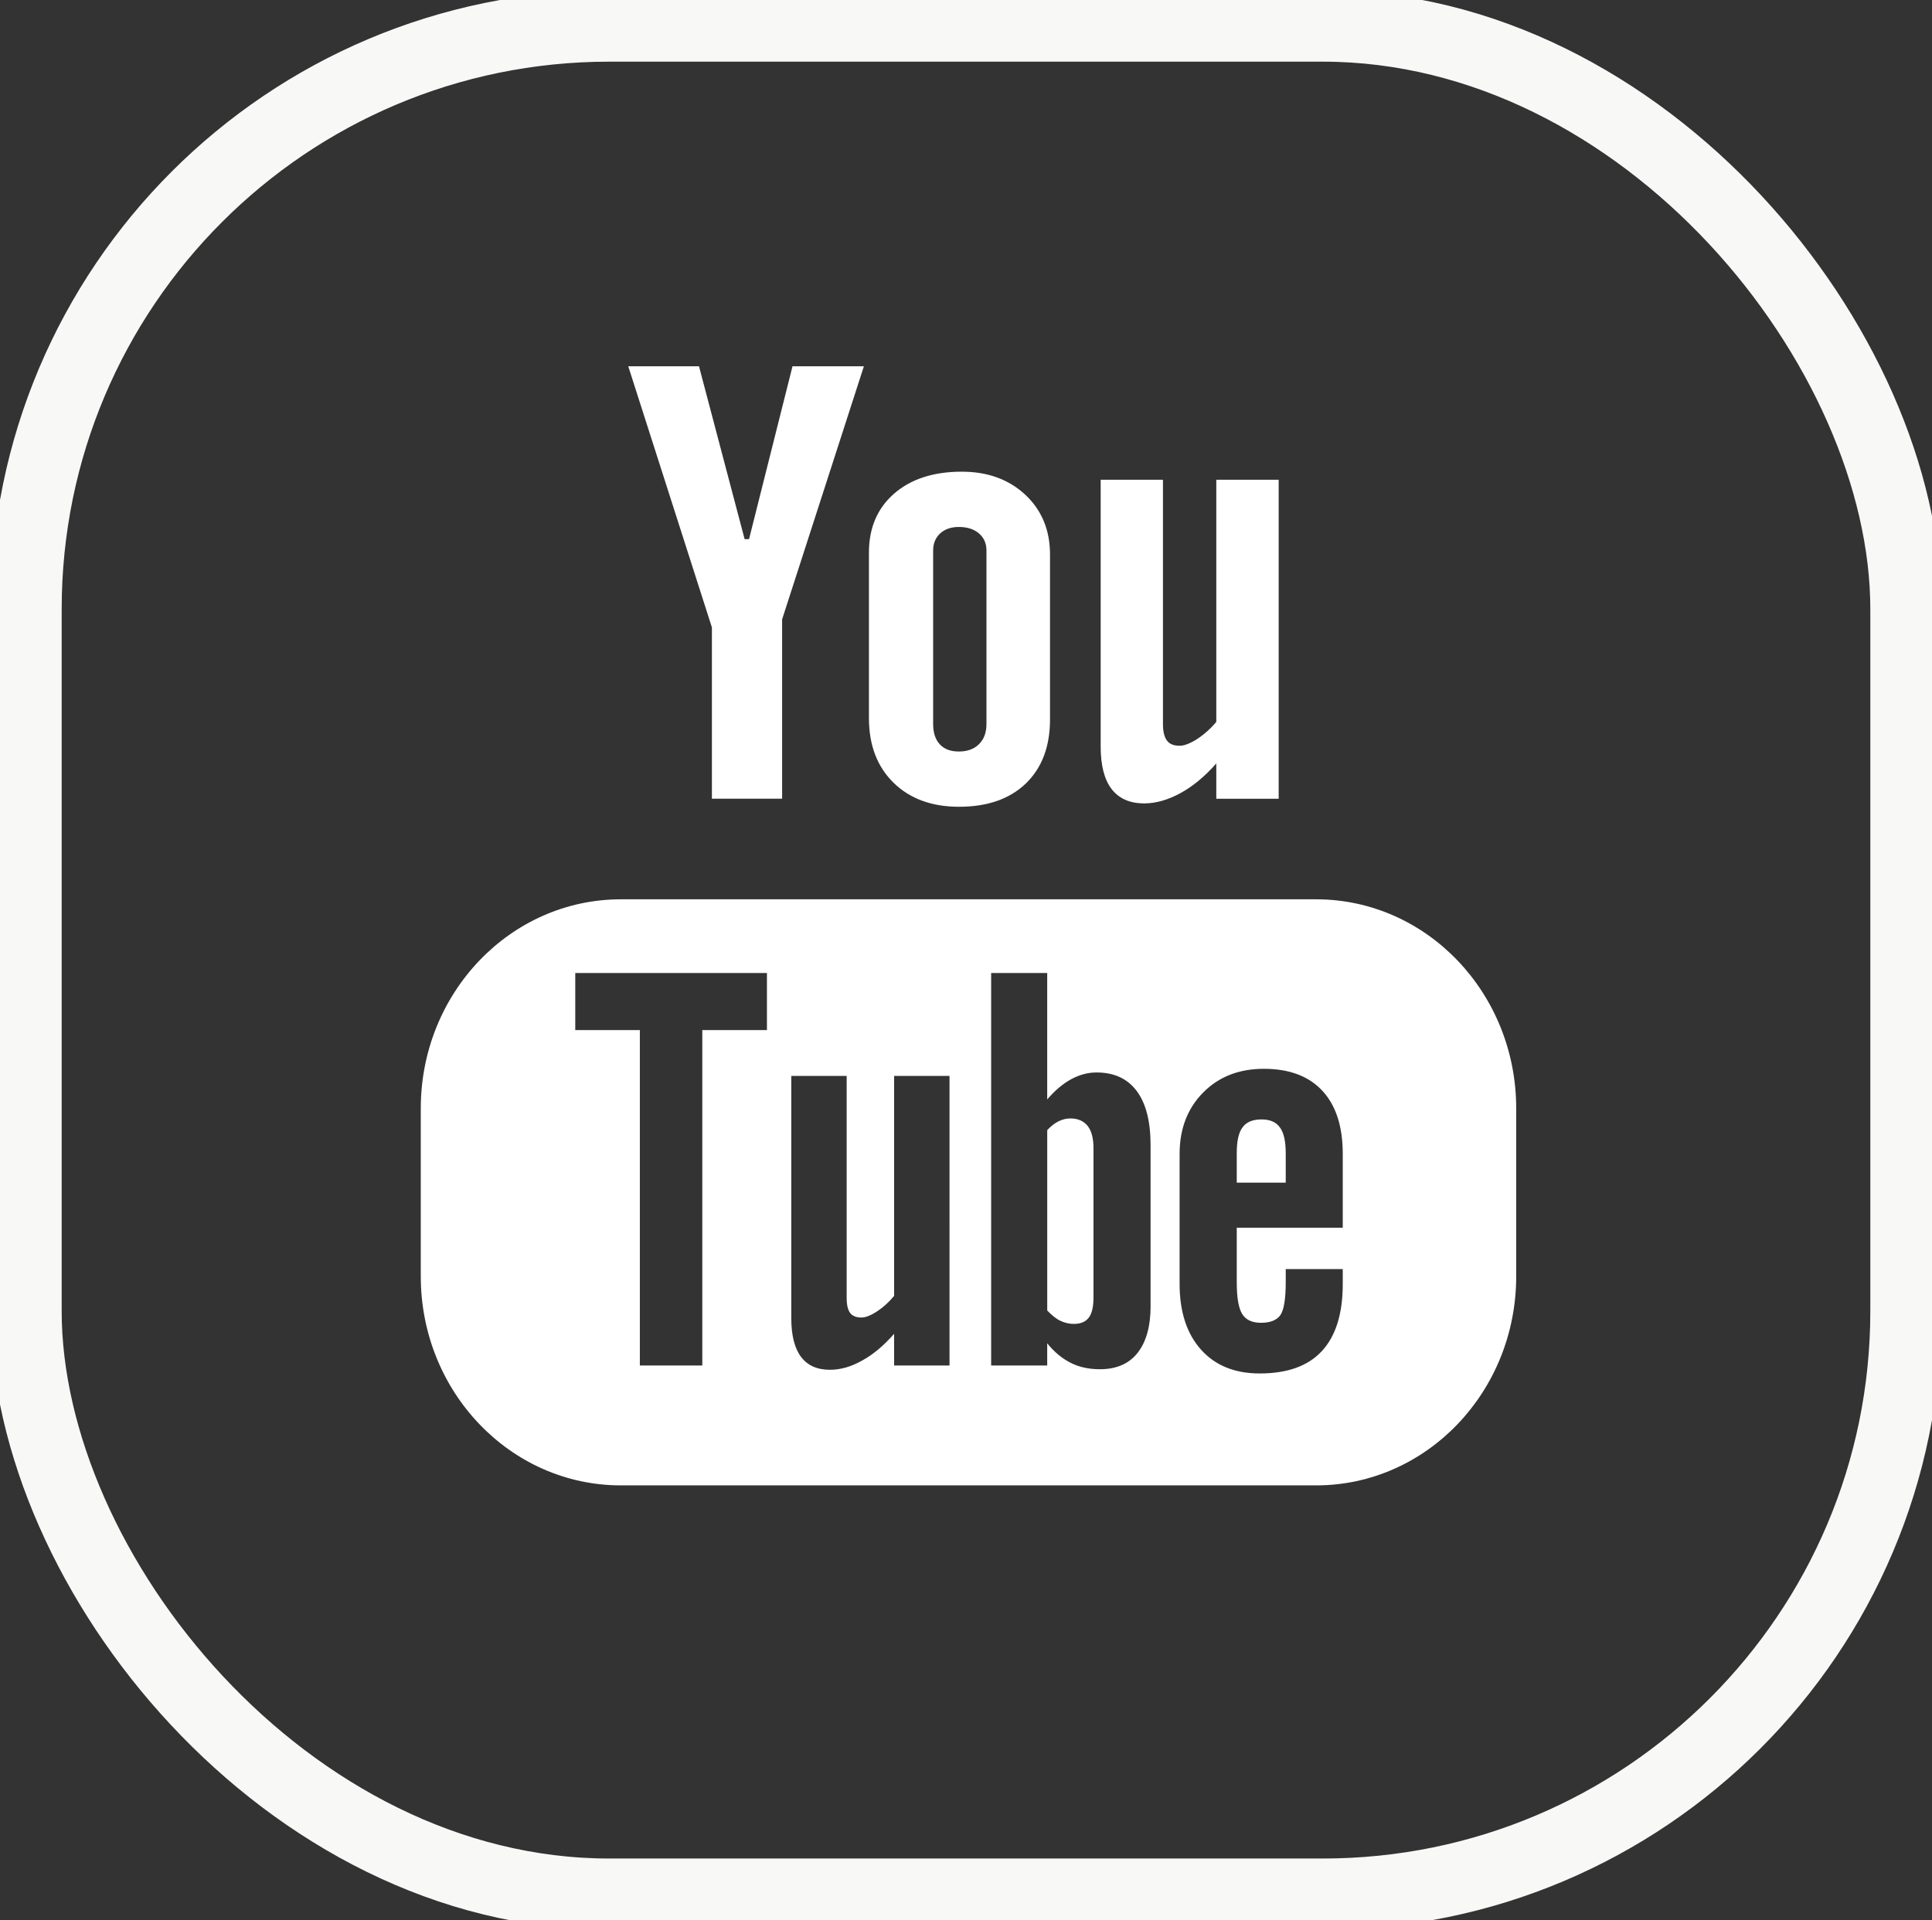 <?xml version="1.0" encoding="UTF-8" standalone="no"?>
<svg
   xmlns:dc="http://purl.org/dc/elements/1.1/"
   xmlns:cc="http://creativecommons.org/ns#"
   xmlns:rdf="http://www.w3.org/1999/02/22-rdf-syntax-ns#"
   xmlns:svg="http://www.w3.org/2000/svg"
   xmlns="http://www.w3.org/2000/svg"
   xmlns:sodipodi="http://sodipodi.sourceforge.net/DTD/sodipodi-0.dtd"
   xmlns:inkscape="http://www.inkscape.org/namespaces/inkscape"
   enable-background="new 0 0 56.693 56.693"
   height="40.416"
   id="Layer_1"
   version="1.1"
   viewBox="0 0 40.657 40.416"
   width="40.657"
   xml:space="preserve"
   sodipodi:docname="youtube-ctverec_bily.svg"
   inkscape:version="0.92.4 (5da689c313, 2019-01-14)"><rect x="0" y="0" width="40.657" height="40.416" fill="#333333" stroke="none"/><defs
     id="defs5232" /><sodipodi:namedview
     pagecolor="#ffffff"
     bordercolor="#666666"
     borderopacity="1"
     objecttolerance="10"
     gridtolerance="10"
     guidetolerance="10"
     inkscape:pageopacity="0"
     inkscape:pageshadow="2"
     inkscape:window-width="1920"
     inkscape:window-height="986"
     id="namedview5230"
     showgrid="false"
     fit-margin-top="0"
     fit-margin-left="0"
     fit-margin-right="0"
     fit-margin-bottom="0"
     inkscape:zoom="5"
     inkscape:cx="-28.683017"
     inkscape:cy="9.3849639"
     inkscape:window-x="-11"
     inkscape:window-y="-11"
     inkscape:window-maximized="1"
     inkscape:current-layer="Layer_1"
     inkscape:pagecheckerboard="true" /><g
     id="g5227"
     transform="matrix(0.47,0,0,0.491,7.058,5.078)"
     style="fill:#ffffff"><path
       d="M 43.911,28.21 H 12.782 c -4.948,0 -8.959,4.015 -8.959,8.962 v 7.201 c 0,4.947 4.011,8.961 8.959,8.961 h 31.129 c 4.947,0 8.959,-4.014 8.959,-8.961 v -7.201 c 0,-4.947 -4.012,-8.962 -8.959,-8.962 z m -24.589,5.606 h -2.894 v 14.38 H 13.632 V 33.816 H 10.74 V 31.37 h 8.582 z m 8.175,14.38 h -2.48 v -1.36 c -0.461,0.503 -0.936,0.887 -1.432,1.146 -0.496,0.27 -0.975,0.396 -1.441,0.396 -0.576,0 -1.004,-0.183 -1.297,-0.555 -0.288,-0.371 -0.435,-0.921 -0.435,-1.664 V 35.782 h 2.48 v 9.523 c 0,0.294 0.055,0.505 0.154,0.636 0.107,0.135 0.277,0.197 0.51,0.197 0.18,0 0.412,-0.086 0.691,-0.26 0.281,-0.176 0.537,-0.396 0.77,-0.668 v -9.429 h 2.48 z m 9.004,-2.563 c 0,0.877 -0.195,1.551 -0.584,2.021 -0.387,0.47 -0.953,0.701 -1.686,0.701 -0.488,0 -0.922,-0.088 -1.299,-0.27 -0.379,-0.18 -0.736,-0.457 -1.061,-0.841 v 0.951 h -2.51 V 31.37 h 2.51 v 5.419 c 0.336,-0.375 0.691,-0.666 1.062,-0.861 0.379,-0.199 0.76,-0.295 1.146,-0.295 0.785,0 1.383,0.262 1.797,0.791 0.416,0.529 0.623,1.304 0.623,2.32 v 6.889 z m 8.603,-3.345 h -4.746 v 2.339 c 0,0.652 0.08,1.106 0.242,1.359 0.166,0.254 0.445,0.378 0.842,0.378 0.412,0 0.697,-0.107 0.863,-0.321 0.16,-0.216 0.246,-0.686 0.246,-1.416 v -0.565 h 2.553 v 0.637 c 0,1.272 -0.309,2.231 -0.936,2.878 -0.617,0.641 -1.547,0.959 -2.783,0.959 -1.113,0 -1.99,-0.339 -2.627,-1.021 -0.635,-0.678 -0.959,-1.619 -0.959,-2.815 v -5.576 c 0,-1.073 0.354,-1.956 1.057,-2.633 0.701,-0.677 1.604,-1.015 2.715,-1.015 1.137,0 2.01,0.313 2.619,0.941 0.609,0.629 0.914,1.529 0.914,2.706 z"
       id="path5215"
       inkscape:connector-curvature="0"
       style="fill:#ffffff" /><path
       d="m 41.466,37.646 c -0.396,0 -0.678,0.111 -0.85,0.343 -0.176,0.218 -0.258,0.591 -0.258,1.112 v 1.255 h 2.193 v -1.255 c 0,-0.521 -0.088,-0.895 -0.262,-1.112 -0.167,-0.231 -0.446,-0.343 -0.823,-0.343 z"
       id="path5217"
       inkscape:connector-curvature="0"
       style="fill:#ffffff" /><path
       d="m 32.909,37.604 c -0.176,0 -0.354,0.039 -0.525,0.12 -0.174,0.079 -0.344,0.21 -0.512,0.38 v 7.733 c 0.199,0.2 0.396,0.354 0.588,0.442 0.191,0.085 0.389,0.133 0.6,0.133 0.305,0 0.527,-0.088 0.67,-0.266 0.141,-0.176 0.213,-0.457 0.213,-0.854 v -6.411 c 0,-0.422 -0.084,-0.738 -0.26,-0.955 -0.182,-0.214 -0.44,-0.322 -0.774,-0.322 z"
       id="path5219"
       inkscape:connector-curvature="0"
       style="fill:#ffffff" /><polygon
       points="20.002,16.208 23.663,5.36 20.467,5.36 18.521,12.77 18.323,12.77 16.28,5.36 13.113,5.36 16.858,16.554 16.858,23.898 20.002,23.898 "
       id="polygon5221"
       style="fill:#ffffff" /><path
       d="m 27.923,24.243 c 1.27,0 2.266,-0.333 2.992,-0.999 0.721,-0.669 1.082,-1.582 1.082,-2.752 v -7.064 c 0,-1.041 -0.369,-1.898 -1.104,-2.559 -0.74,-0.659 -1.688,-0.991 -2.844,-0.991 -1.27,0 -2.281,0.314 -3.033,0.941 -0.75,0.627 -1.127,1.468 -1.127,2.531 v 7.088 c 0,1.163 0.367,2.083 1.1,2.773 0.733,0.687 1.713,1.032 2.934,1.032 z M 26.765,13.246 c 0,-0.297 0.107,-0.537 0.316,-0.725 0.217,-0.184 0.492,-0.273 0.834,-0.273 0.369,0 0.668,0.089 0.896,0.273 0.227,0.188 0.34,0.428 0.34,0.725 v 7.451 c 0,0.365 -0.111,0.655 -0.336,0.864 -0.223,0.21 -0.523,0.313 -0.9,0.313 -0.369,0 -0.654,-0.1 -0.854,-0.31 -0.197,-0.205 -0.297,-0.493 -0.297,-0.868 v -7.45 z"
       id="path5223"
       inkscape:connector-curvature="0"
       style="fill:#ffffff" /><path
       d="m 36.214,24.098 c 0.525,0 1.064,-0.15 1.619,-0.438 0.561,-0.292 1.098,-0.719 1.609,-1.276 v 1.515 h 2.793 V 10.224 h -2.793 v 10.38 c -0.26,0.297 -0.549,0.541 -0.859,0.735 -0.316,0.192 -0.576,0.288 -0.781,0.288 -0.262,0 -0.455,-0.072 -0.568,-0.221 -0.115,-0.143 -0.18,-0.377 -0.18,-0.698 V 10.224 h -2.789 v 11.429 c 0,0.815 0.164,1.424 0.488,1.828 0.33,0.41 0.812,0.617 1.461,0.617 z"
       id="path5225"
       inkscape:connector-curvature="0"
       style="fill:#ffffff" /></g><rect
     style="opacity:1;fill:#050017;fill-opacity:0;stroke:#fffffe;stroke-width:1.5;stroke-miterlimit:4;stroke-dasharray:none;stroke-opacity:0.964"
     id="rect5236"
     width="39.561"
     height="39.321"
     x="0.548"
     y="0.548"
     ry="12.273" /></svg>